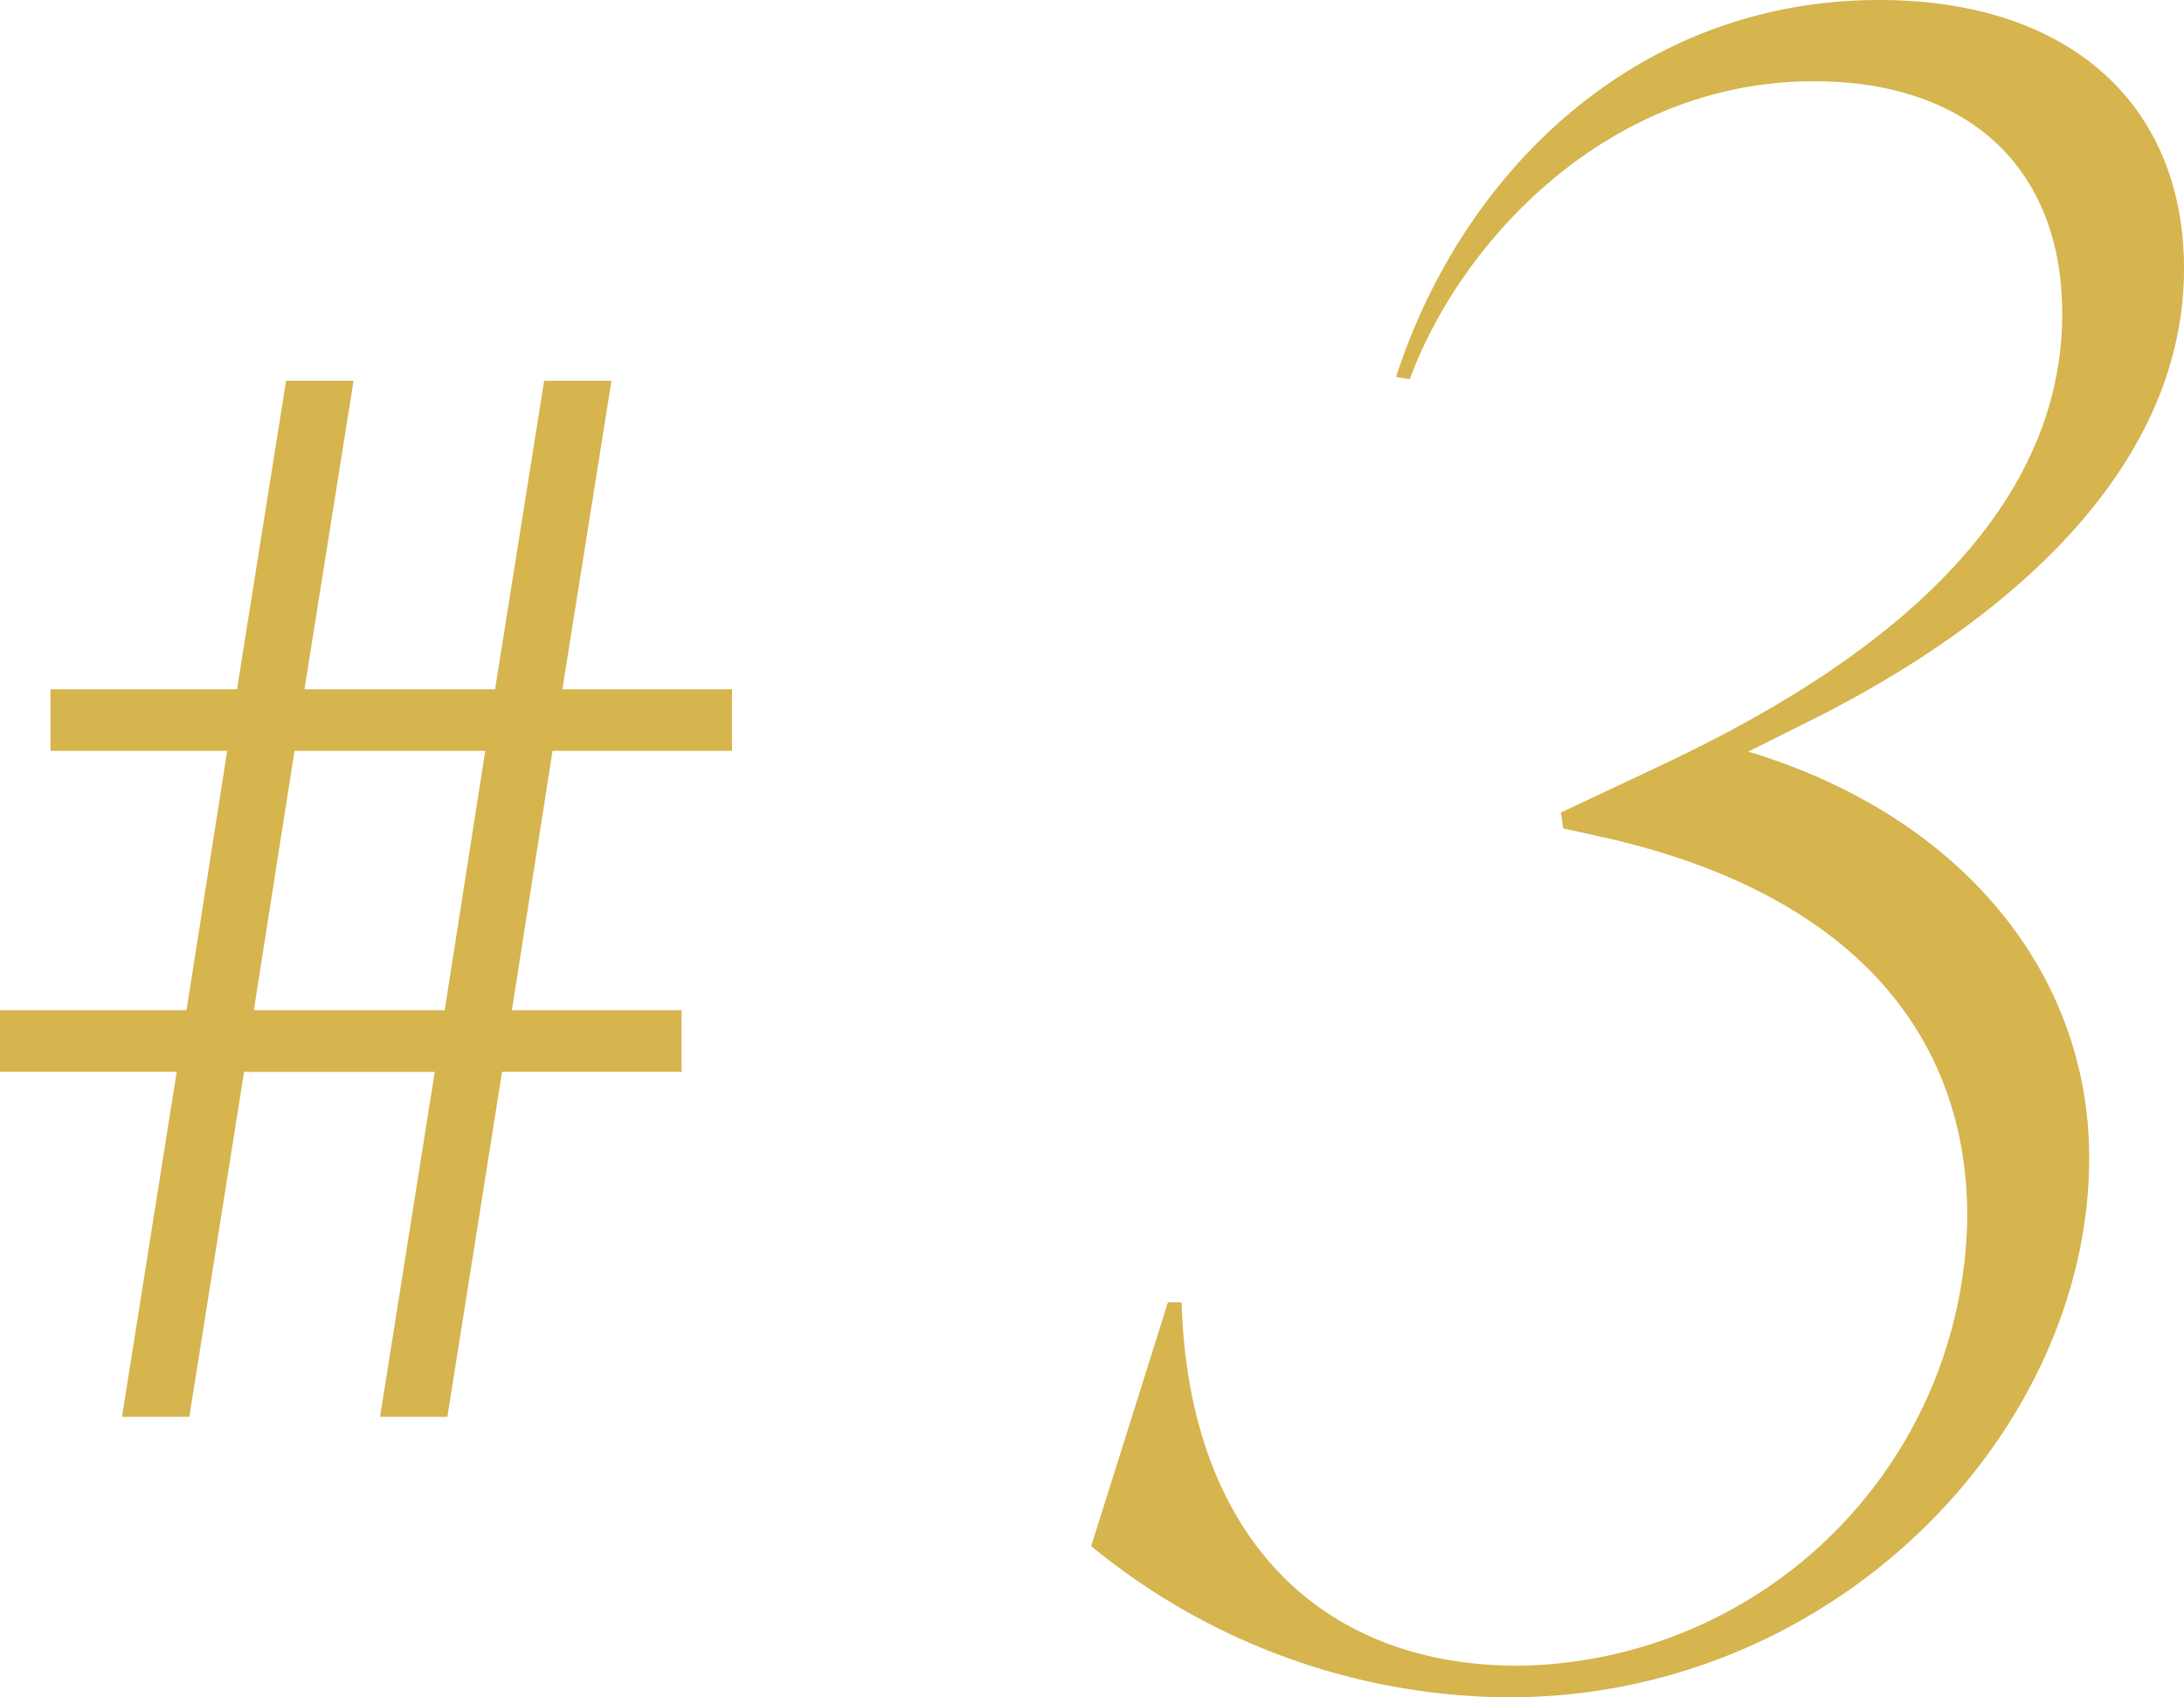 <svg xmlns="http://www.w3.org/2000/svg" width="63.848" height="49.632" viewBox="0 0 63.848 49.632">
  <g id="グループ_85999" data-name="グループ 85999" transform="translate(-260.299 -4764.16)">
    <g id="グループ_79166" data-name="グループ 79166" transform="translate(-564 -3134)">
      <path id="パス_138421" data-name="パス 138421" d="M-5.535-10.5-7.134-.41h1.968l1.6-10.086H2.009L.41-.41H2.378L3.977-10.5H9.225v-1.8H4.264l1.189-7.585H10.7v-1.8H5.74l1.435-9.02H5.207l-1.435,9.02H-1.8l1.435-9.02H-2.337l-1.435,9.02H-9.225v1.8h5.166L-5.248-12.3H-10.7v1.8ZM2.3-12.3H-3.28l1.189-7.585H3.485Z" transform="translate(835 7940)" fill="#d6b44e"/>
    </g>
    <path id="パス_139437" data-name="パス 139437" d="M4.257-27.786c5.808-2.9,10.89-7.392,10.89-13.2,0-4.752-3.3-7.854-8.91-7.854-7.128,0-12.21,5.082-14.124,11.022l.4.066c1.452-3.96,5.742-8.712,11.814-8.712,4.488,0,7.26,2.508,7.26,6.8,0,7.656-8.91,11.88-12.276,13.464L-3.069-25.08l.066.462,1.188.264C5.247-22.77,8.811-18.744,8.811-13.266A13.3,13.3,0,0,1-4.323-.132c-5.874,0-9.636-3.894-9.834-10.626h-.4L-16.8-3.63A19.37,19.37,0,0,0-4.587.792C4.983.792,12.375-7,12.375-14.982c0-5.478-3.828-10.032-9.966-11.88Z" transform="translate(309 4813)" fill="#d6b44e"/>
  </g>
</svg>
